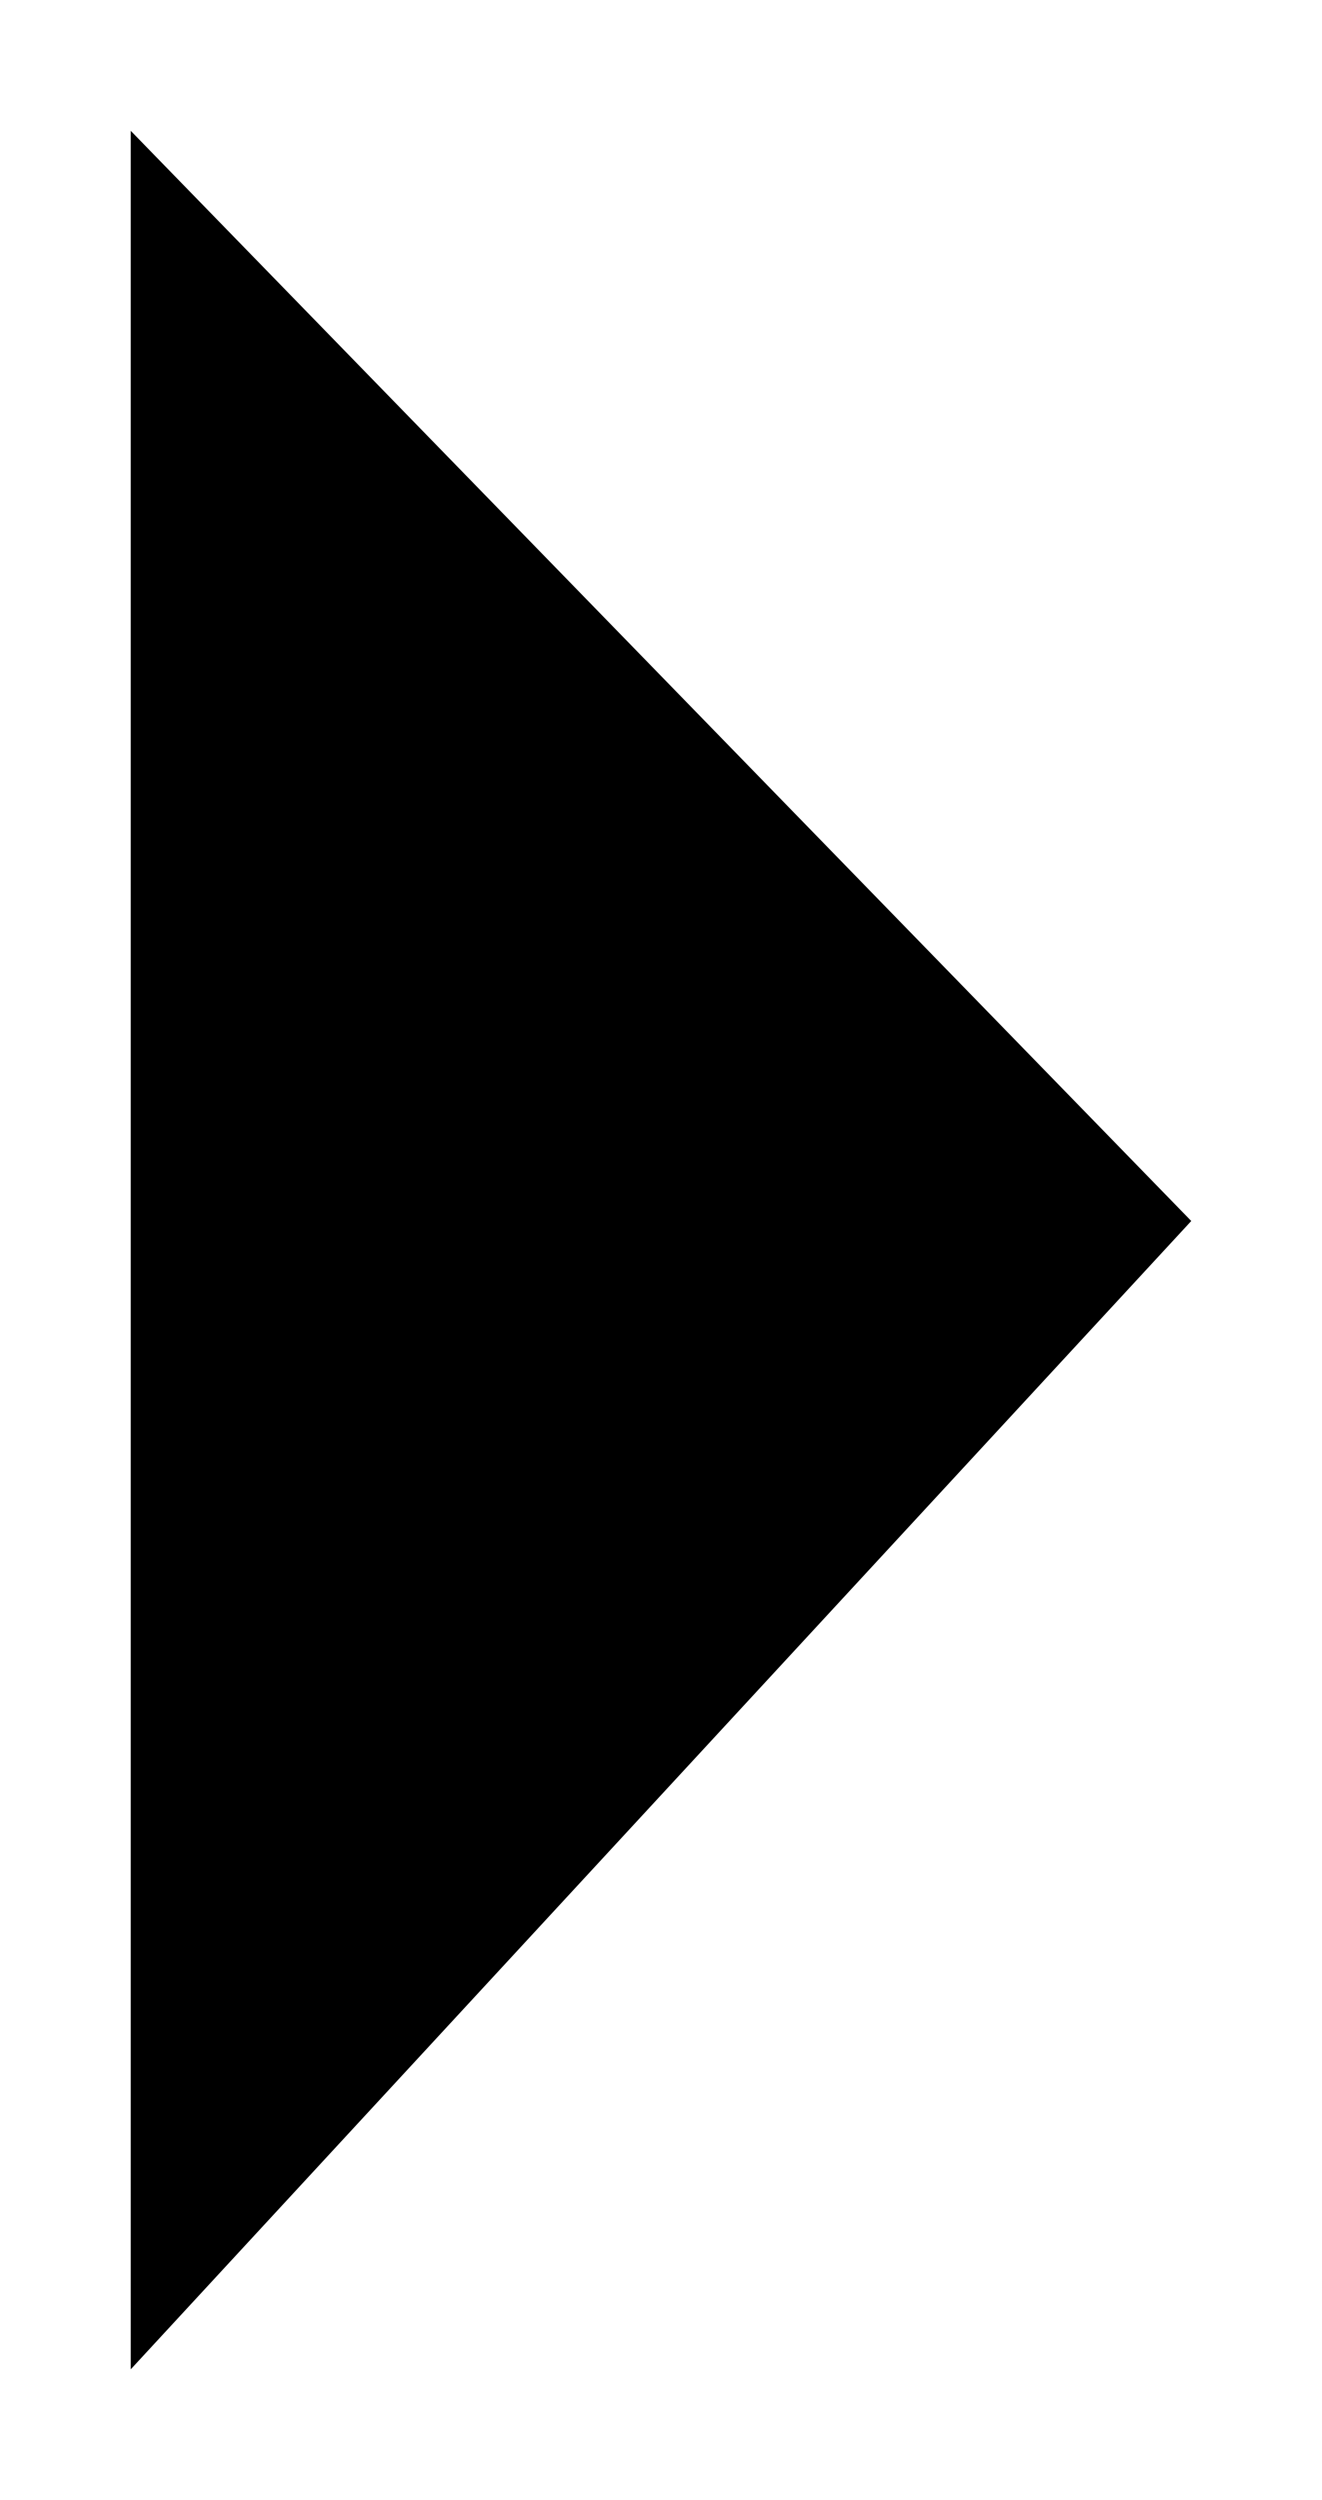 <?xml version="1.0" encoding="utf-8"?>
<svg xmlns="http://www.w3.org/2000/svg" xmlns:xlink="http://www.w3.org/1999/xlink" x="0px" y="0px"
	 viewBox="0 0 91 172" style="enable-background:new 0 0 91 172;" xml:space="preserve">
<polyline points="9,9 82,84 9,163 "/>
</svg>
